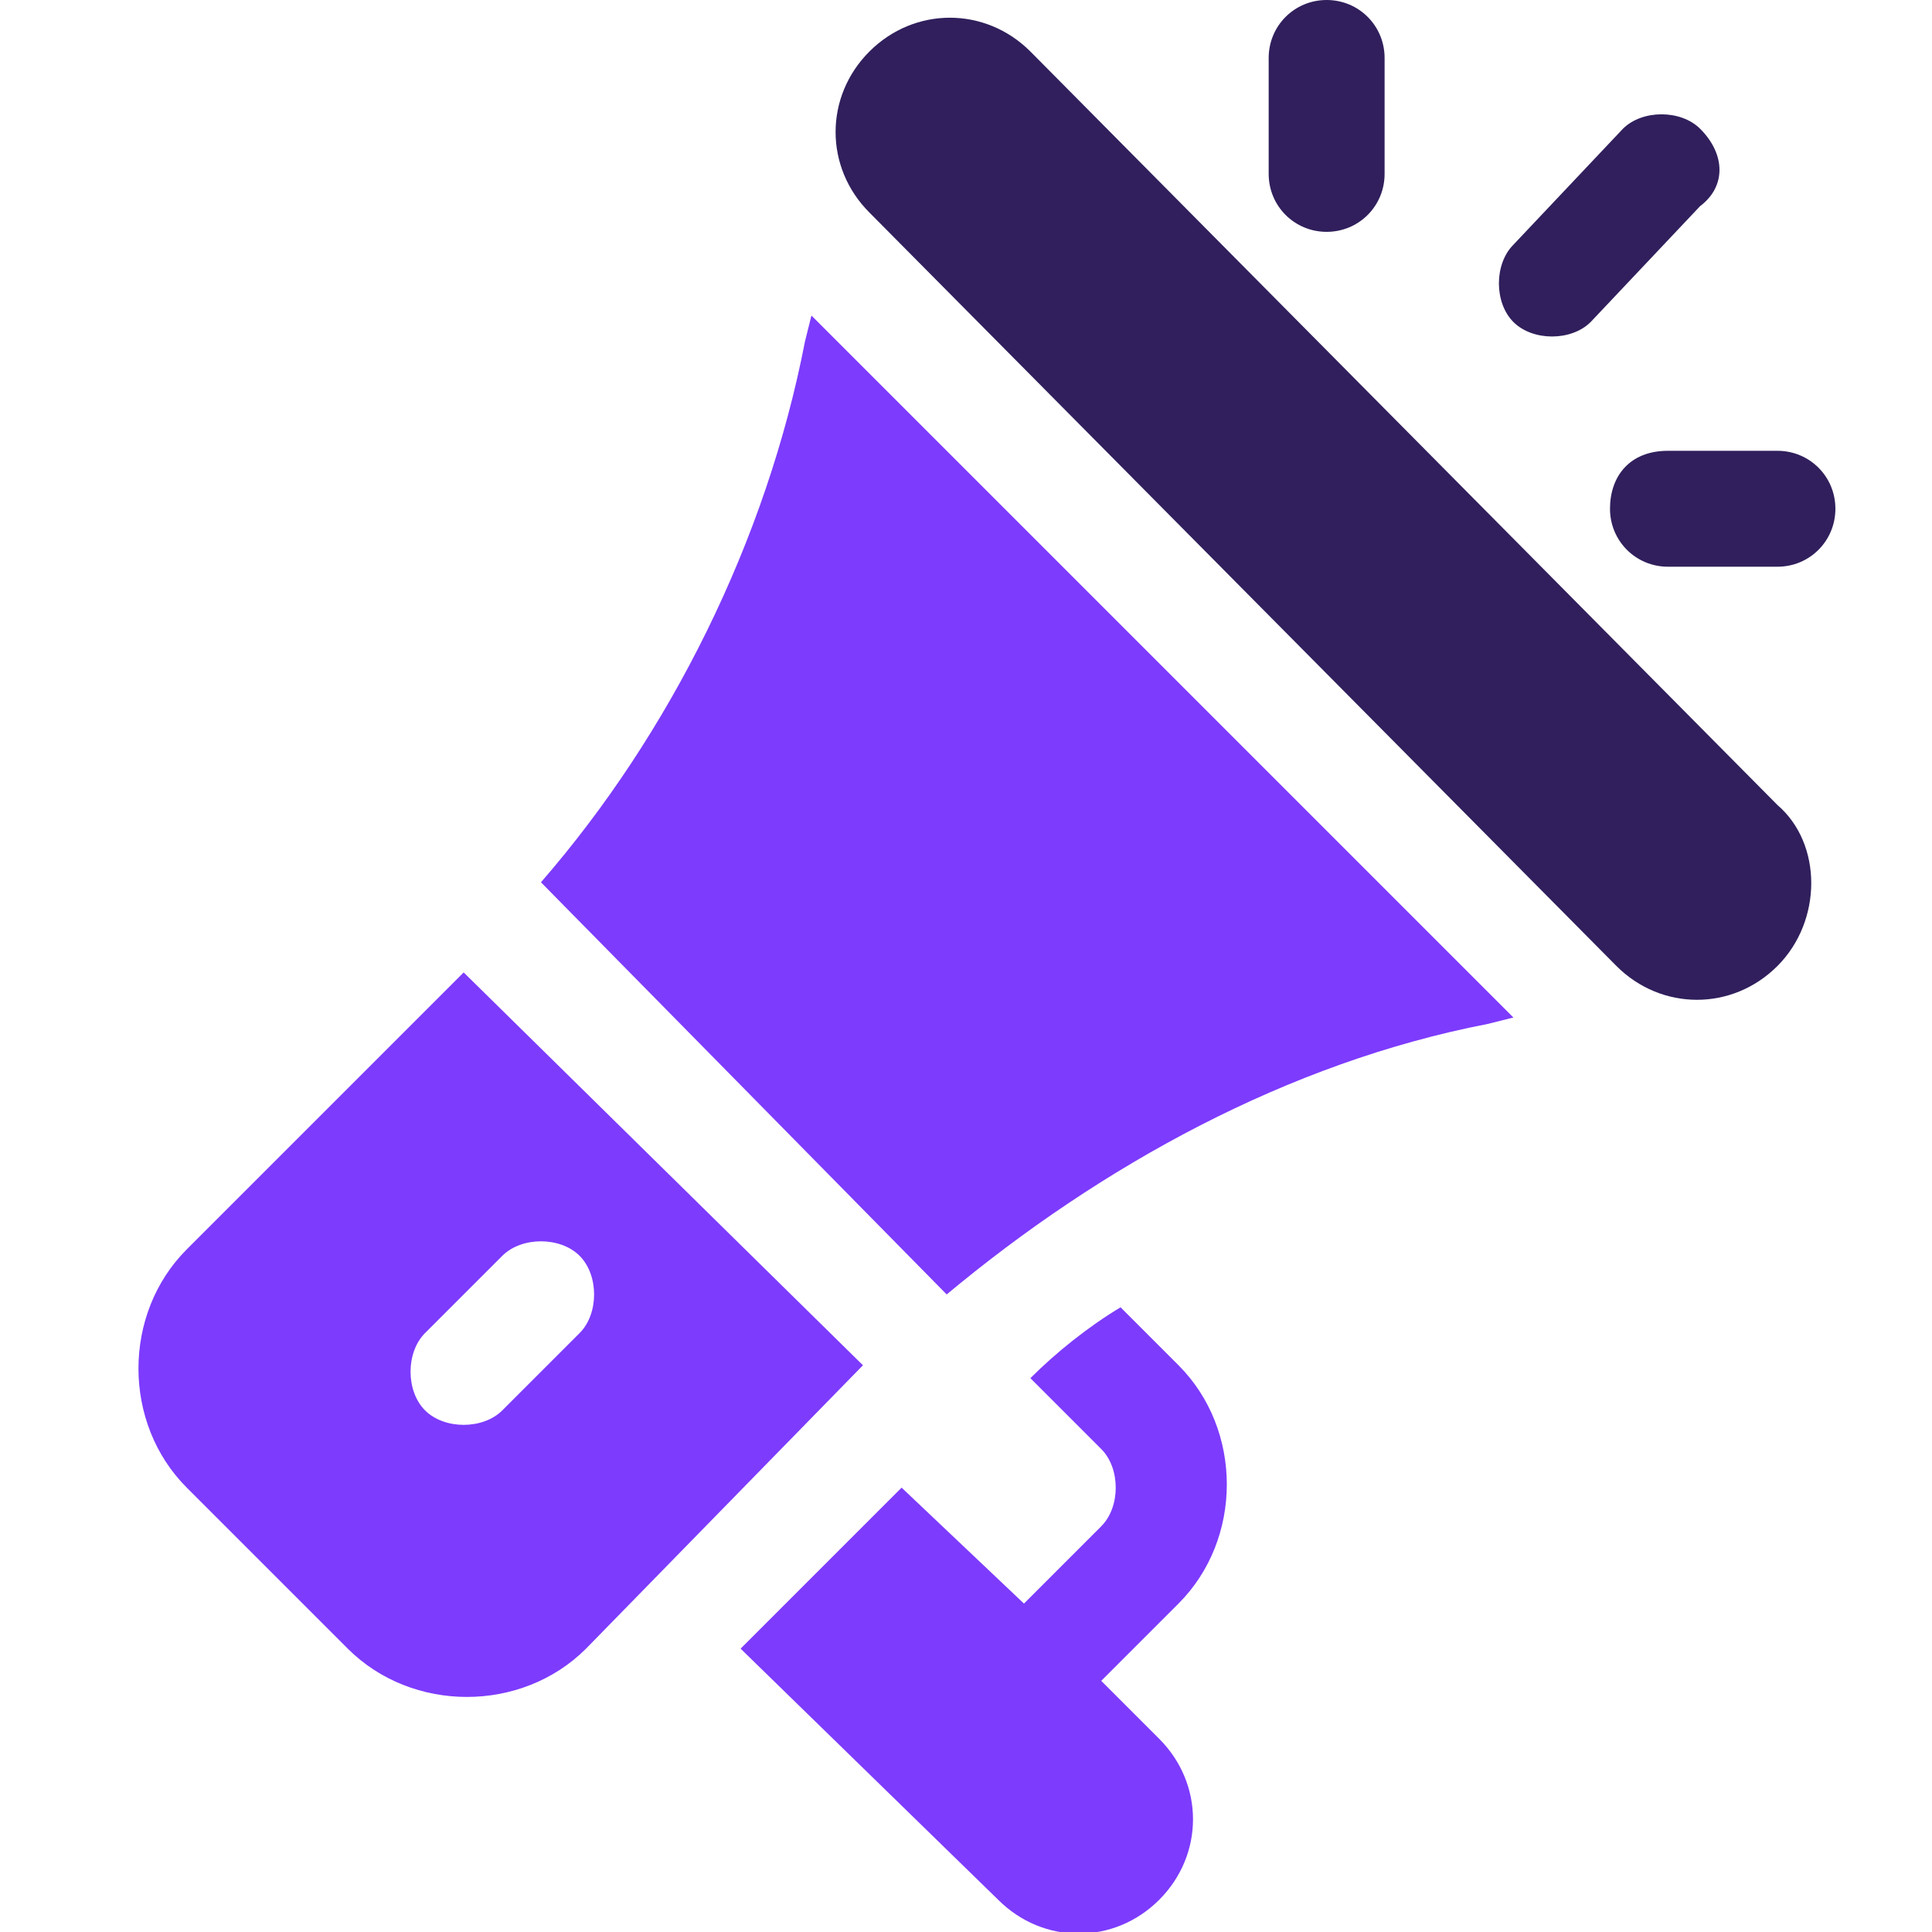 <svg xmlns="http://www.w3.org/2000/svg" viewBox="0 0 30 30" style="enable-background:new 0 0 30 30" xml:space="preserve">    <path d="M27.6 12.5 16 .8c-.7-.7-1.8-.7-2.5 0s-.7 1.8 0 2.5L25.1 15c.7.7 1.8.7 2.5 0s.7-1.9 0-2.5z" style="fill:#301f5c"></path>    <path d="m12.6 4.9-.1.4c-.6 3.1-2.1 6.1-4.1 8.4l6.3 6.4c2.4-2 5.3-3.6 8.4-4.2l.4-.1L12.6 4.9zM7.2 15.1l-4.3 4.3c-1 1-1 2.7 0 3.7l2.5 2.5c1 1 2.7 1 3.7 0l4.3-4.4-6.2-6.1zm.6 6.8c-.3.3-.9.3-1.2 0s-.3-.9 0-1.2l1.2-1.2c.3-.3.9-.3 1.2 0s.3.9 0 1.2l-1.2 1.2zM17.1 26.1l1.2-1.2c1-1 1-2.7 0-3.7l-.9-.9c-.5.3-1 .7-1.4 1.1l1.1 1.1c.3.3.3.9 0 1.2l-1.2 1.2-1.9-1.8-2.5 2.5 4 3.9c.7.7 1.8.7 2.5 0s.7-1.8 0-2.5l-.9-.9z" style="fill:#7d3bfd"></path>    <path d="M20.6 0c-.5 0-.9.4-.9.9v1.8c0 .5.4.9.9.9s.9-.4.9-.9V.9c0-.5-.4-.9-.9-.9zM27.6 7h-1.7c-.6 0-.9.4-.9.9s.4.9.9.9h1.7c.5 0 .9-.4.9-.9s-.4-.9-.9-.9zM26.4 2c-.3-.3-.9-.3-1.2 0l-1.7 1.8c-.3.3-.3.9 0 1.2s.9.3 1.2 0l1.7-1.8c.4-.3.4-.8 0-1.2z" style="fill:#301f5c"></path></svg>